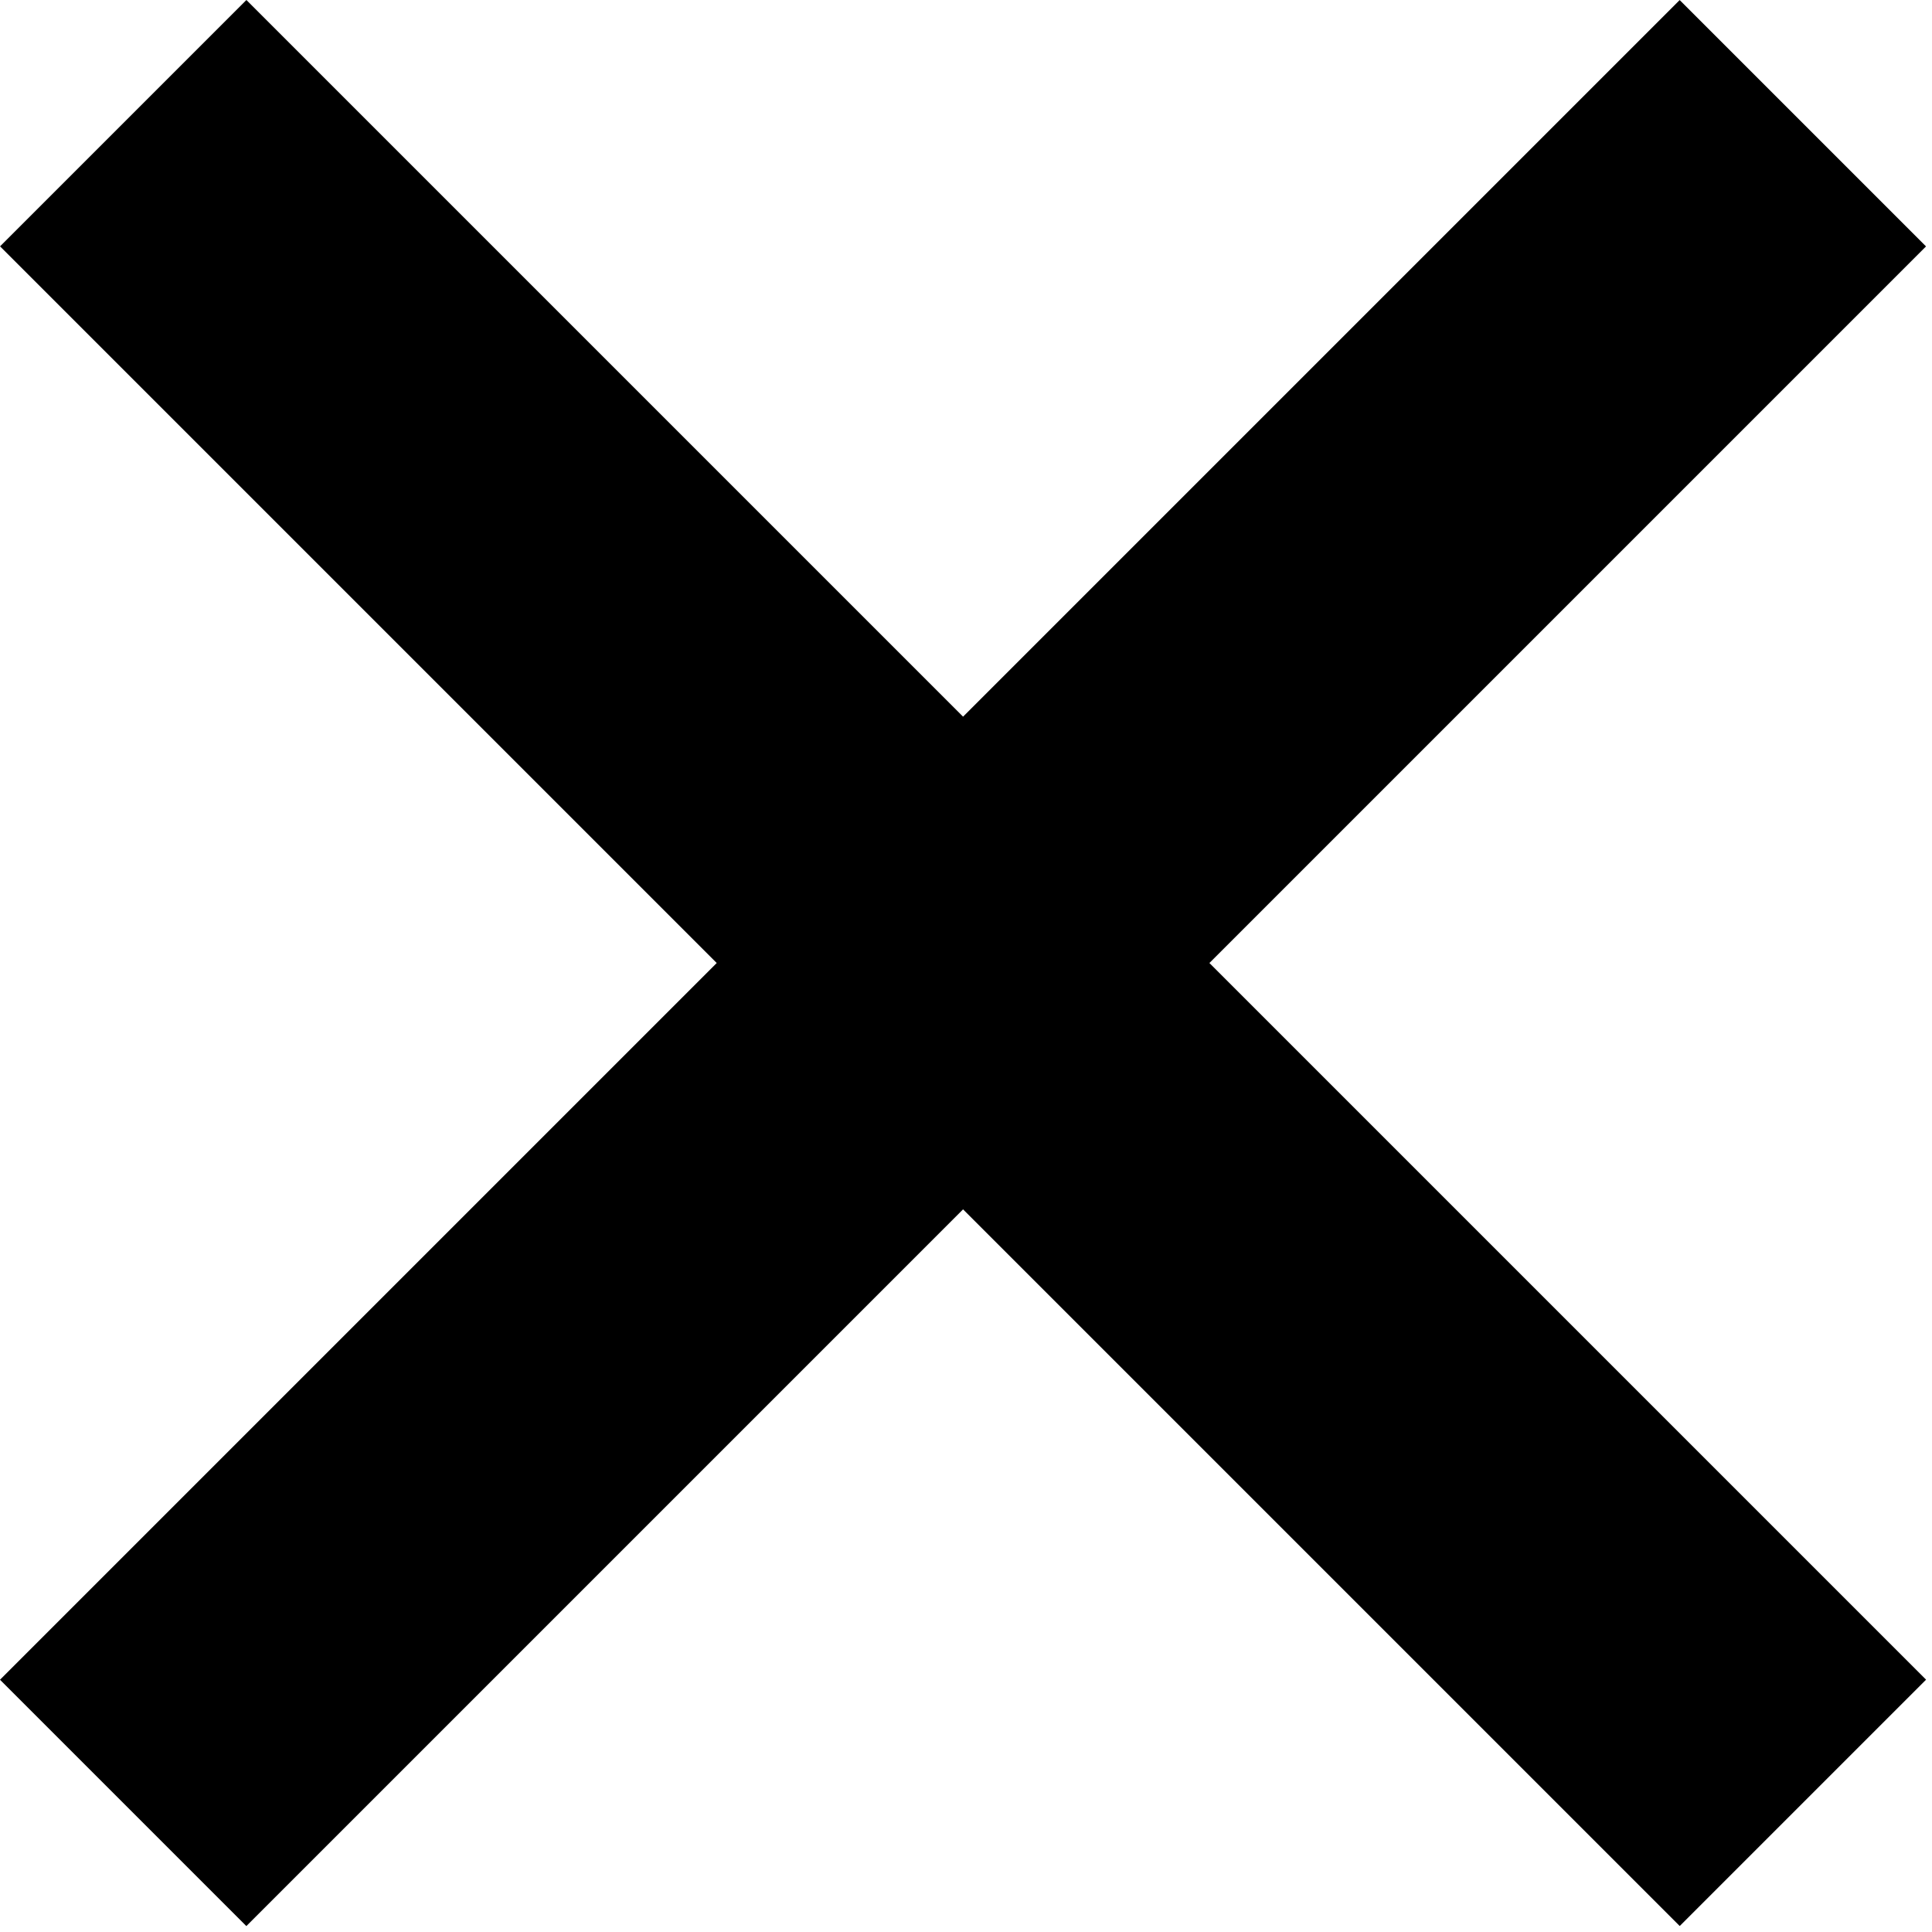 <svg class="icon-close" xmlns="http://www.w3.org/2000/svg" viewBox="0 0 12.2 12.2"><rect width="15" height="2.2" transform="translate(0 0)translate(0 10.607)rotate(-45)"/><rect width="15" height="2.2" transform="translate(0 0)translate(1.556 0)rotate(45)"/></svg>
